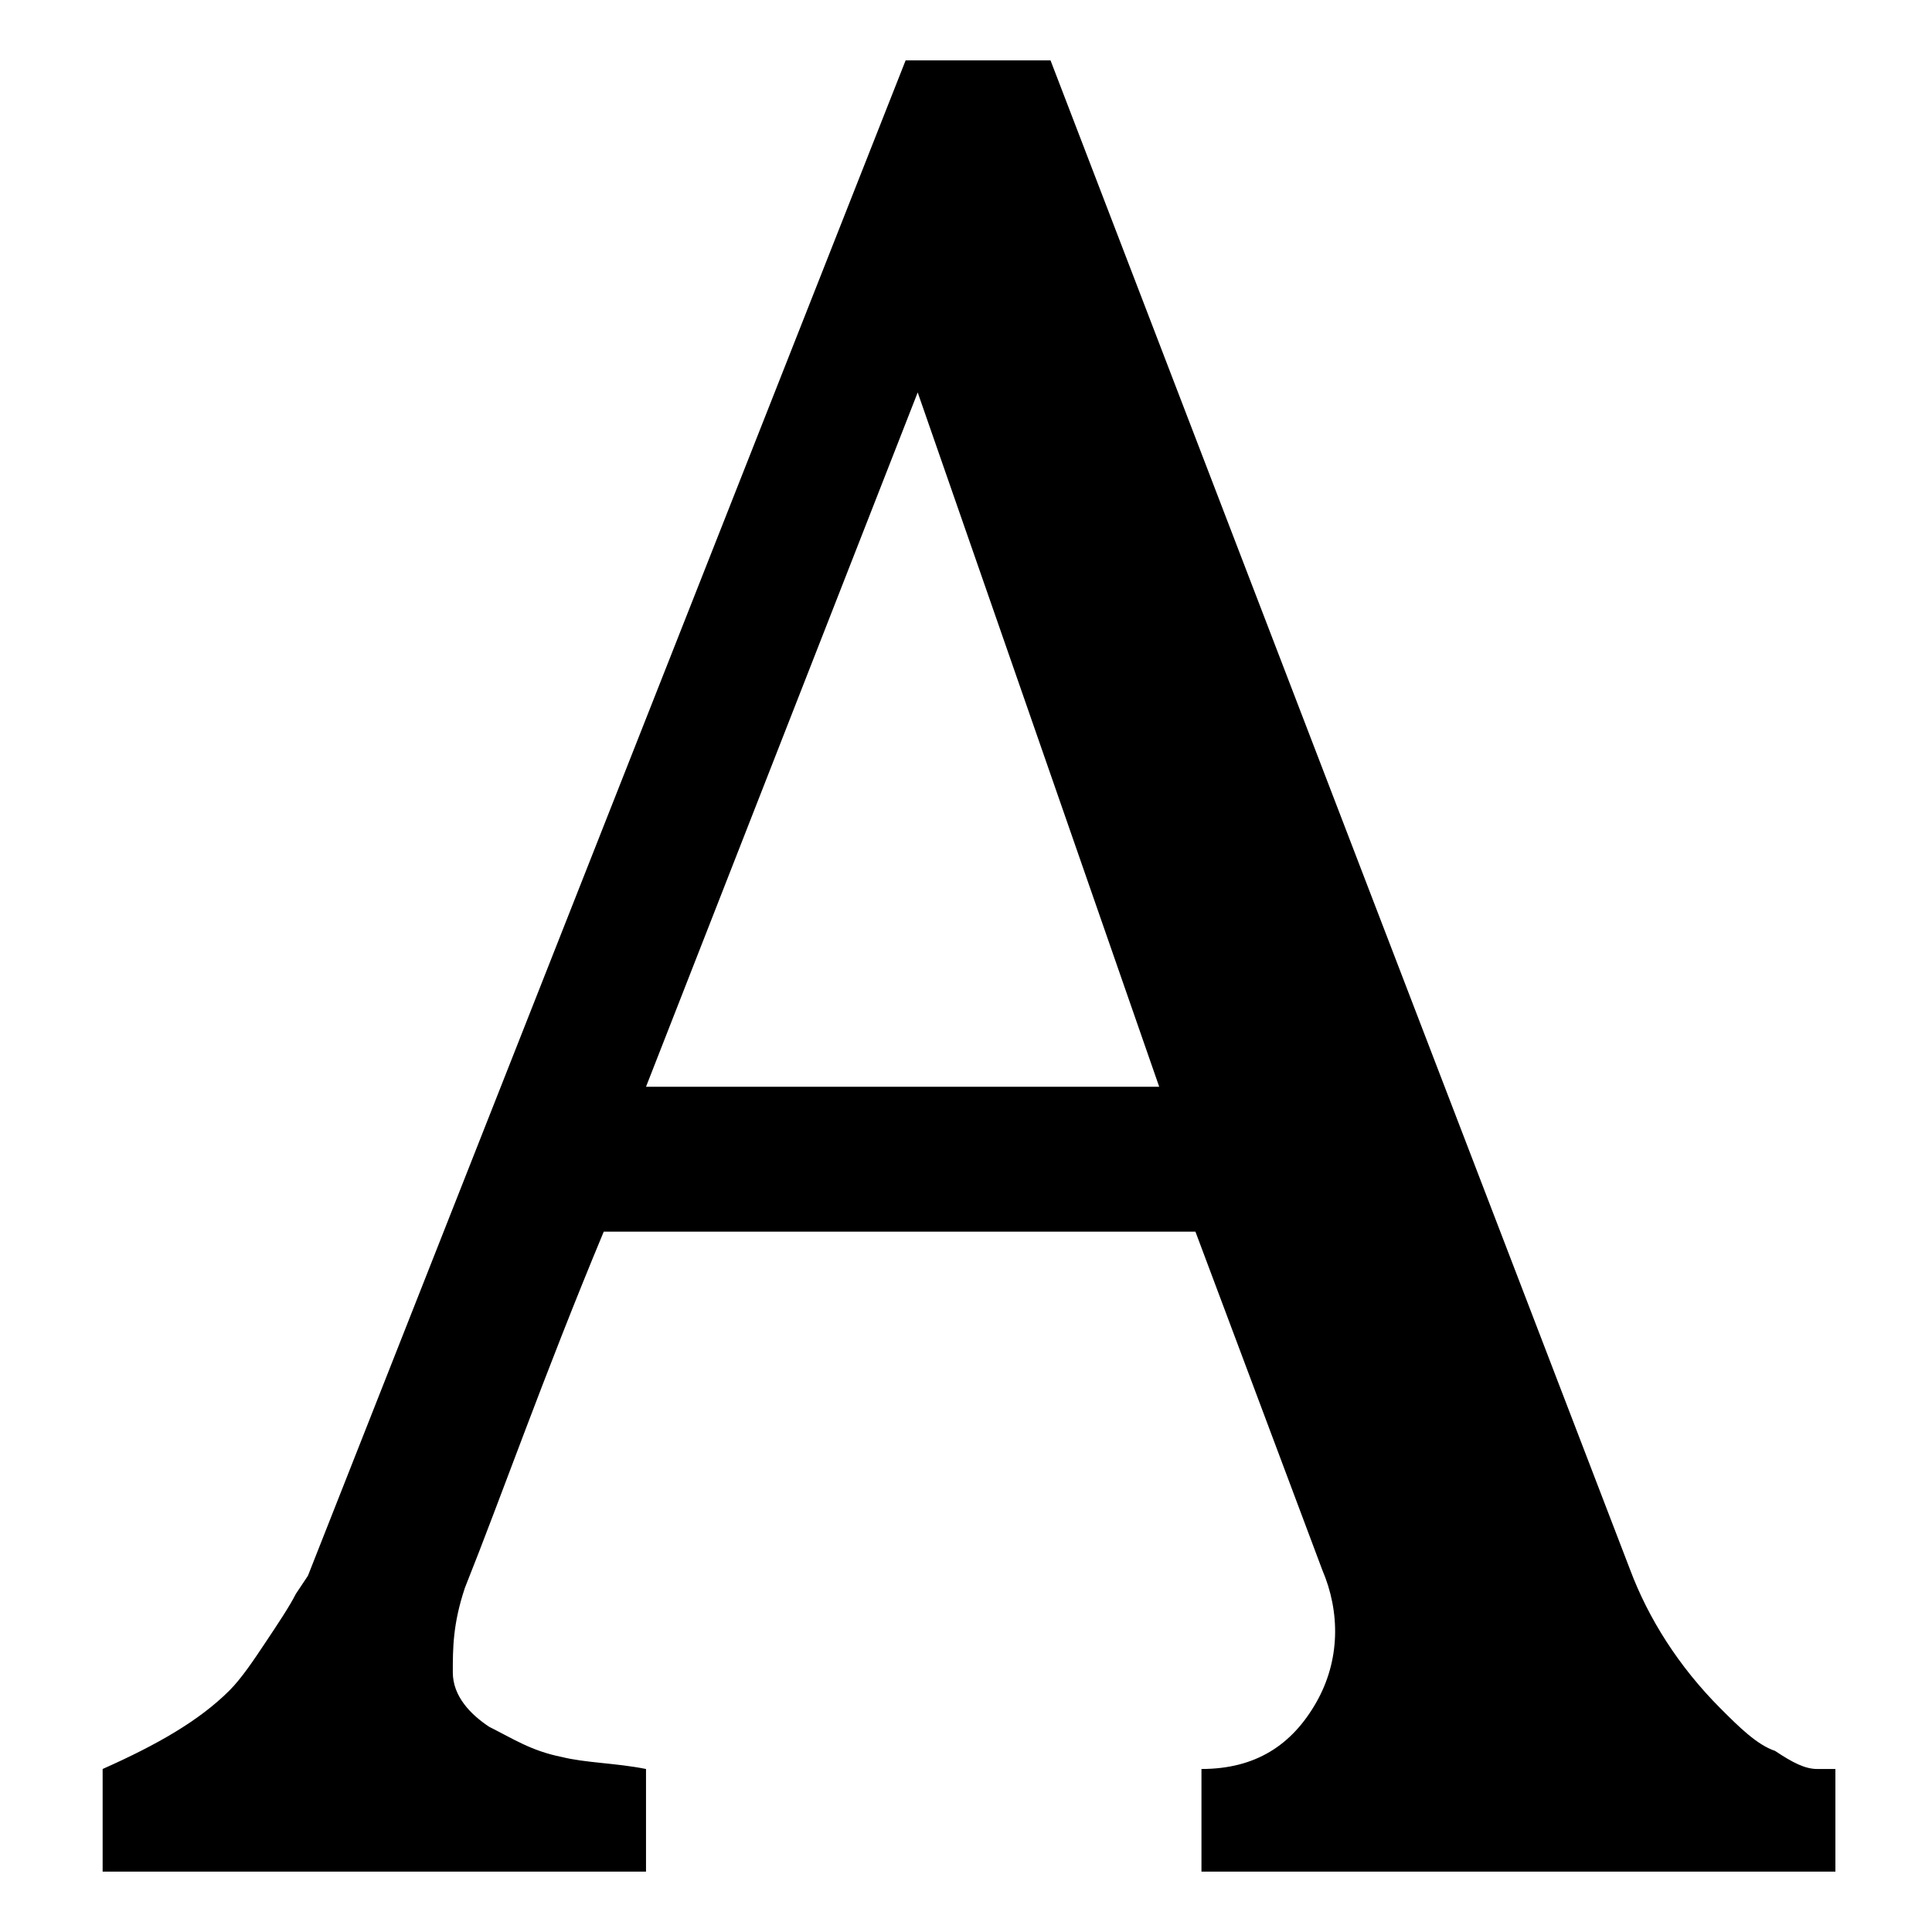<svg fill="currentColor" xmlns="http://www.w3.org/2000/svg" width="32" height="32" viewBox="0 0 32 32"><path d="M17.4 1L27 26c.3.8.8 1.6 1.5 2.3.3.3.6.6.9.7.3.2.5.3.7.3h.3V31H19.9v-1.7c.9 0 1.5-.4 1.9-1.1.4-.7.4-1.5.1-2.2l-2.1-5.6H10c-1 2.4-1.7 4.4-2.3 5.9-.2.6-.2 1-.2 1.4s.3.7.6.9c.4.2.7.4 1.2.5.4.1.9.1 1.4.2V31h-9v-1.7c.9-.4 1.6-.8 2.1-1.3.2-.2.4-.5.6-.8.2-.3.4-.6.5-.8l.2-.3L15 1h2.4zm-6.7 17h8.5l-4-11.5L10.7 18z"/></svg>